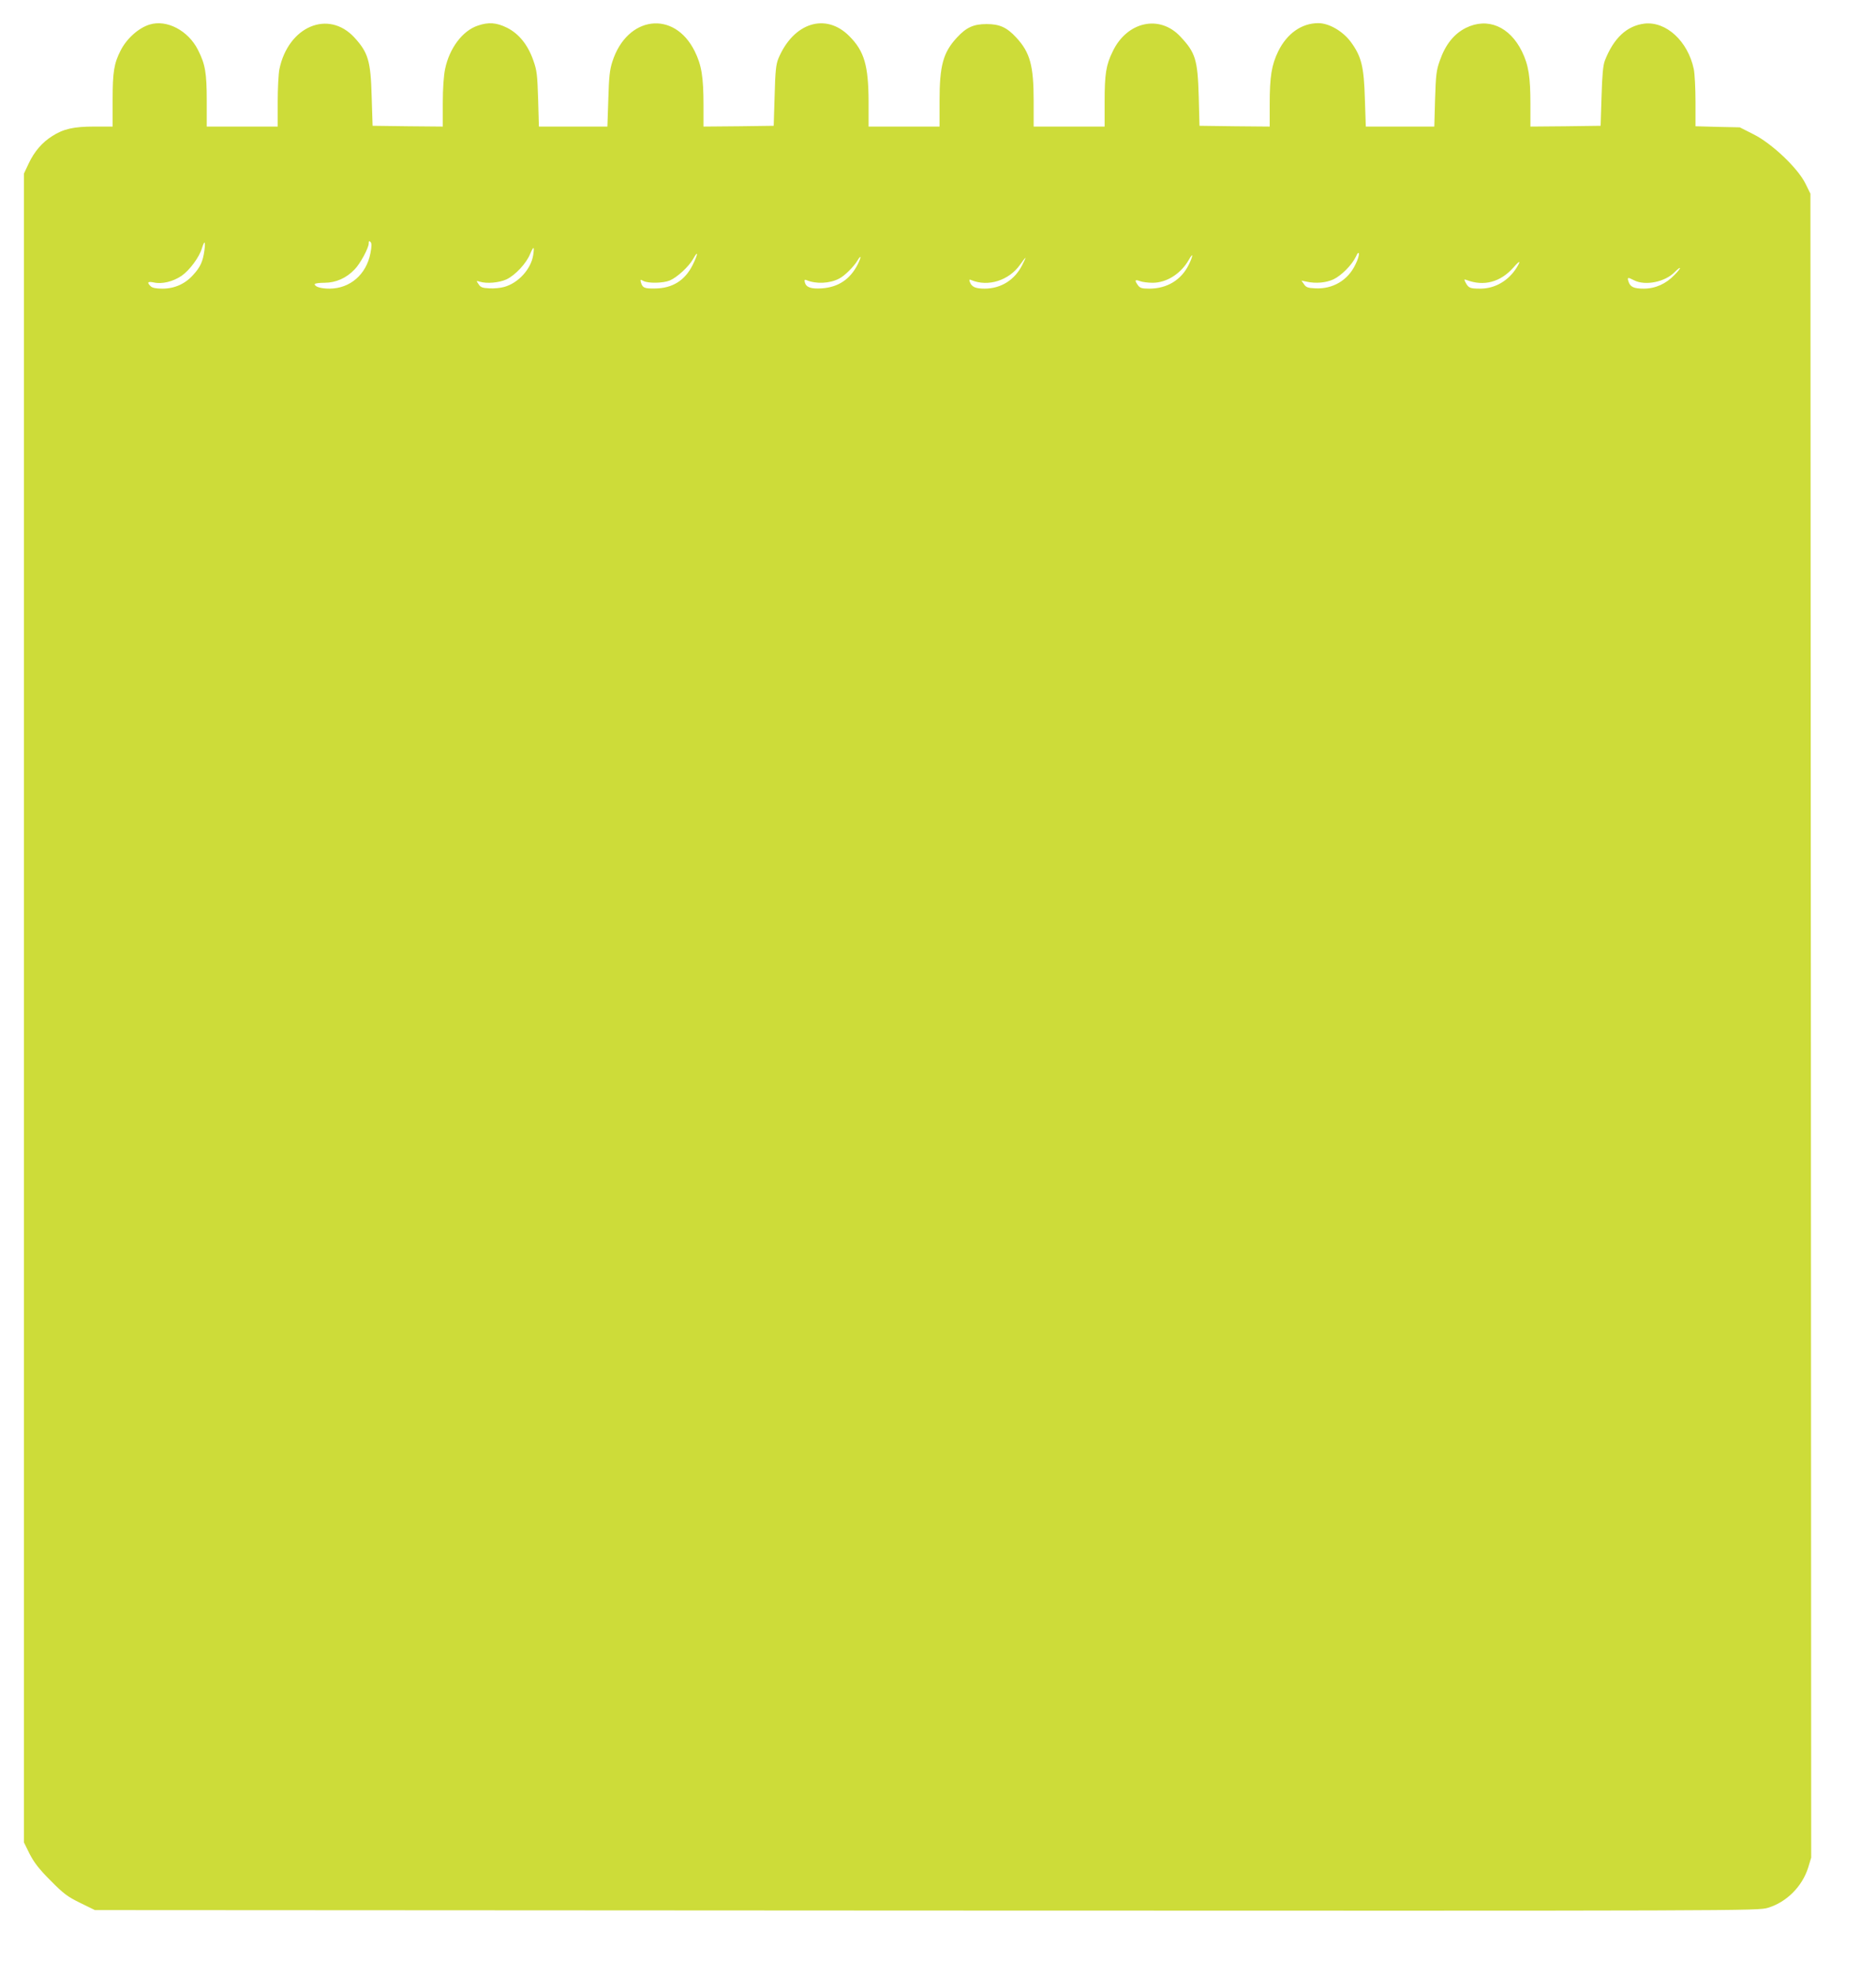 <?xml version="1.0" standalone="no"?>
<!DOCTYPE svg PUBLIC "-//W3C//DTD SVG 20010904//EN"
 "http://www.w3.org/TR/2001/REC-SVG-20010904/DTD/svg10.dtd">
<svg version="1.0" xmlns="http://www.w3.org/2000/svg"
 width="1216pt" height="1280pt" viewBox="0 0 1216 1280"
 preserveAspectRatio="xMidYMid meet">
<g transform="translate(0,1280) scale(0.1,-0.1)"
fill="#cddc39" stroke="none">
<path d="M970 12641 c-72 -22 -149 -91 -188 -168 -43 -84 -52 -139 -52 -320
l0 -173 -118 0 c-134 0 -201 -15 -274 -62 -65 -41 -115 -99 -152 -177 l-31
-66 0 -5406 0 -5405 37 -75 c29 -56 60 -97 135 -172 84 -85 110 -105 192 -145
l96 -47 5390 -3 c5356 -2 5390 -2 5455 18 120 36 221 137 260 259 l20 66 -2
5390 -3 5390 -32 65 c-49 100 -217 260 -337 320 l-89 45 -143 3 -144 4 0 158
c0 88 -5 183 -11 212 -38 181 -179 311 -320 295 -114 -14 -200 -94 -257 -241
-11 -30 -17 -92 -21 -231 l-6 -190 -227 -3 -228 -2 0 142 c0 182 -12 256 -55
345 -80 162 -223 222 -364 152 -77 -39 -132 -108 -168 -211 -23 -64 -26 -94
-31 -250 l-5 -178 -222 0 -222 0 -6 178 c-6 210 -22 276 -91 370 -52 70 -141
122 -211 122 -108 0 -203 -67 -260 -183 -43 -89 -55 -163 -55 -345 l0 -142
-227 2 -228 3 -5 190 c-7 239 -21 284 -119 388 -134 144 -345 98 -438 -95 -44
-89 -53 -147 -53 -328 l0 -160 -230 0 -230 0 0 166 c0 229 -23 314 -113 411
-61 66 -108 87 -192 87 -84 0 -131 -21 -192 -87 -90 -97 -113 -182 -113 -411
l0 -166 -230 0 -230 0 0 163 c-1 233 -28 326 -125 423 -153 154 -363 87 -460
-146 -15 -37 -20 -81 -24 -240 l-6 -195 -227 -3 -228 -2 0 137 c0 186 -13 262
-57 351 -133 269 -439 230 -534 -68 -17 -52 -22 -100 -26 -242 l-6 -178 -222
0 -222 0 -5 178 c-5 156 -8 186 -31 250 -35 101 -93 173 -170 212 -69 34 -120
38 -190 14 -99 -33 -184 -146 -212 -281 -9 -42 -15 -127 -15 -221 l0 -152
-227 2 -228 3 -6 190 c-6 230 -23 285 -112 382 -168 182 -428 73 -486 -205 -6
-29 -11 -125 -11 -212 l0 -160 -230 0 -230 0 0 168 c0 182 -10 236 -57 329
-63 125 -202 198 -313 164z m1431 -1482 c-27 -138 -132 -228 -264 -229 -57 0
-97 12 -97 29 0 5 29 9 64 9 72 0 141 30 194 86 37 37 92 140 92 169 0 16 3
18 11 10 9 -9 9 -27 0 -74z m-1076 19 c-10 -72 -26 -108 -72 -158 -52 -59
-121 -90 -200 -90 -43 0 -66 5 -77 16 -25 25 -19 32 21 24 52 -12 124 5 180
43 52 36 115 121 132 179 17 54 24 47 16 -14z m2131 -31 c-14 -90 -96 -181
-188 -206 -24 -7 -67 -11 -97 -9 -44 2 -57 7 -69 27 -16 23 -16 23 8 16 45
-14 125 -7 173 15 57 27 128 103 153 164 23 54 29 52 20 -7z m5329 -62 c-49
-102 -147 -159 -260 -153 -48 2 -60 7 -73 27 l-16 23 34 -7 c59 -13 125 -7
173 15 52 25 119 92 145 146 12 26 18 32 20 20 2 -10 -8 -42 -23 -71z m-4295
-1 c-50 -101 -131 -152 -245 -153 -68 -1 -79 4 -90 37 -6 22 -5 23 15 12 31
-17 129 -15 172 3 47 20 122 89 150 138 35 63 34 35 -2 -37z m3216 2 c-49
-100 -141 -156 -257 -156 -48 0 -60 4 -73 22 -23 32 -20 39 12 27 15 -6 52
-11 83 -11 91 0 183 58 235 149 29 52 29 29 0 -31z m-2146 2 c-49 -97 -125
-148 -231 -156 -72 -5 -103 6 -112 38 -4 17 -2 20 11 15 61 -26 151 -22 211
10 35 17 96 78 119 117 25 42 26 25 2 -24z m1066 -5 c-49 -97 -137 -152 -242
-153 -62 0 -86 11 -98 44 -5 15 -3 17 11 11 108 -45 243 -2 315 100 18 25 33
45 35 45 2 0 -8 -21 -21 -47z m3206 -15 c-54 -87 -141 -138 -237 -138 -67 0
-76 4 -95 39 -11 22 -11 23 6 17 112 -43 220 -14 304 81 41 47 50 47 22 1z
m1022 -49 c-55 -58 -124 -89 -200 -89 -64 0 -88 11 -99 48 -8 26 -4 27 37 6
72 -37 201 -11 263 53 17 17 32 29 34 27 3 -3 -13 -23 -35 -45z"/>
</g>
</svg>
